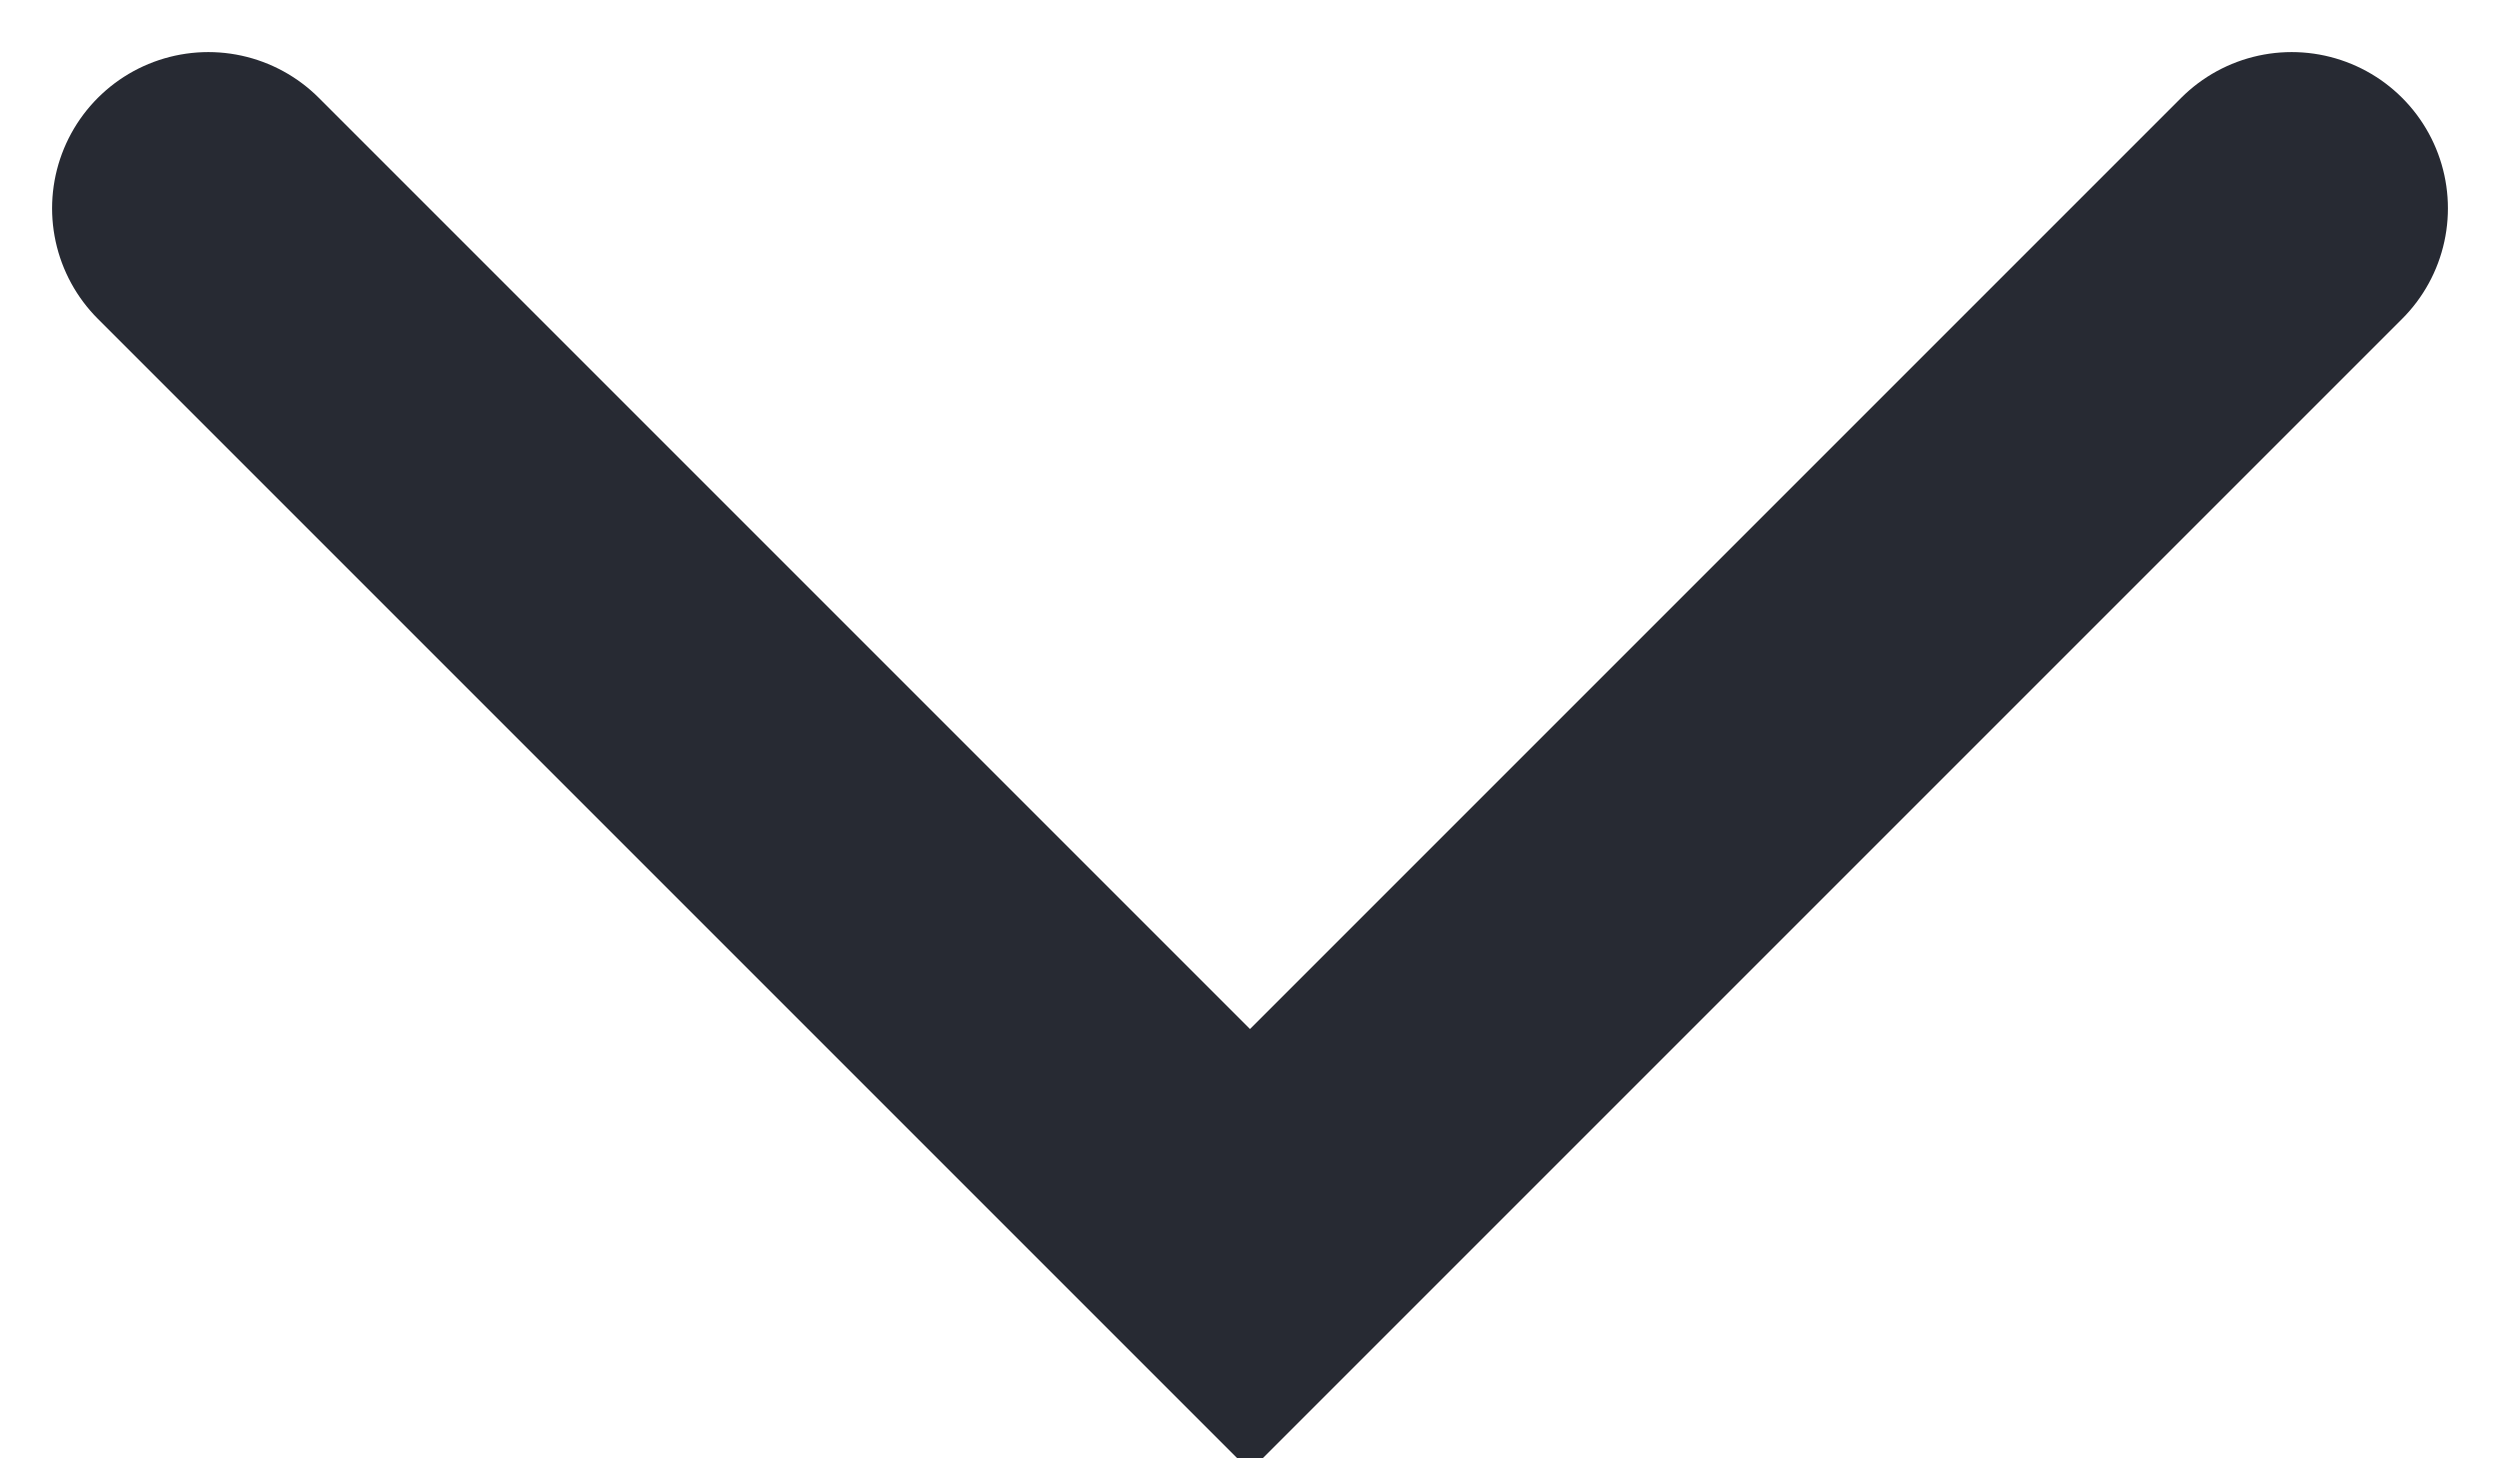 <svg xmlns="http://www.w3.org/2000/svg" width="12" height="7" viewBox="0 0 12 7">
    <g fill="none" fill-rule="evenodd" stroke-linecap="round">
        <g stroke="#272A33" stroke-width="1.5">
            <g>
                <g>
                    <path d="M0 0L5 5 10 0" transform="translate(-18 -21) translate(12 12) translate(7 10)"/>
                </g>
            </g>
        </g>
    </g>
</svg>
